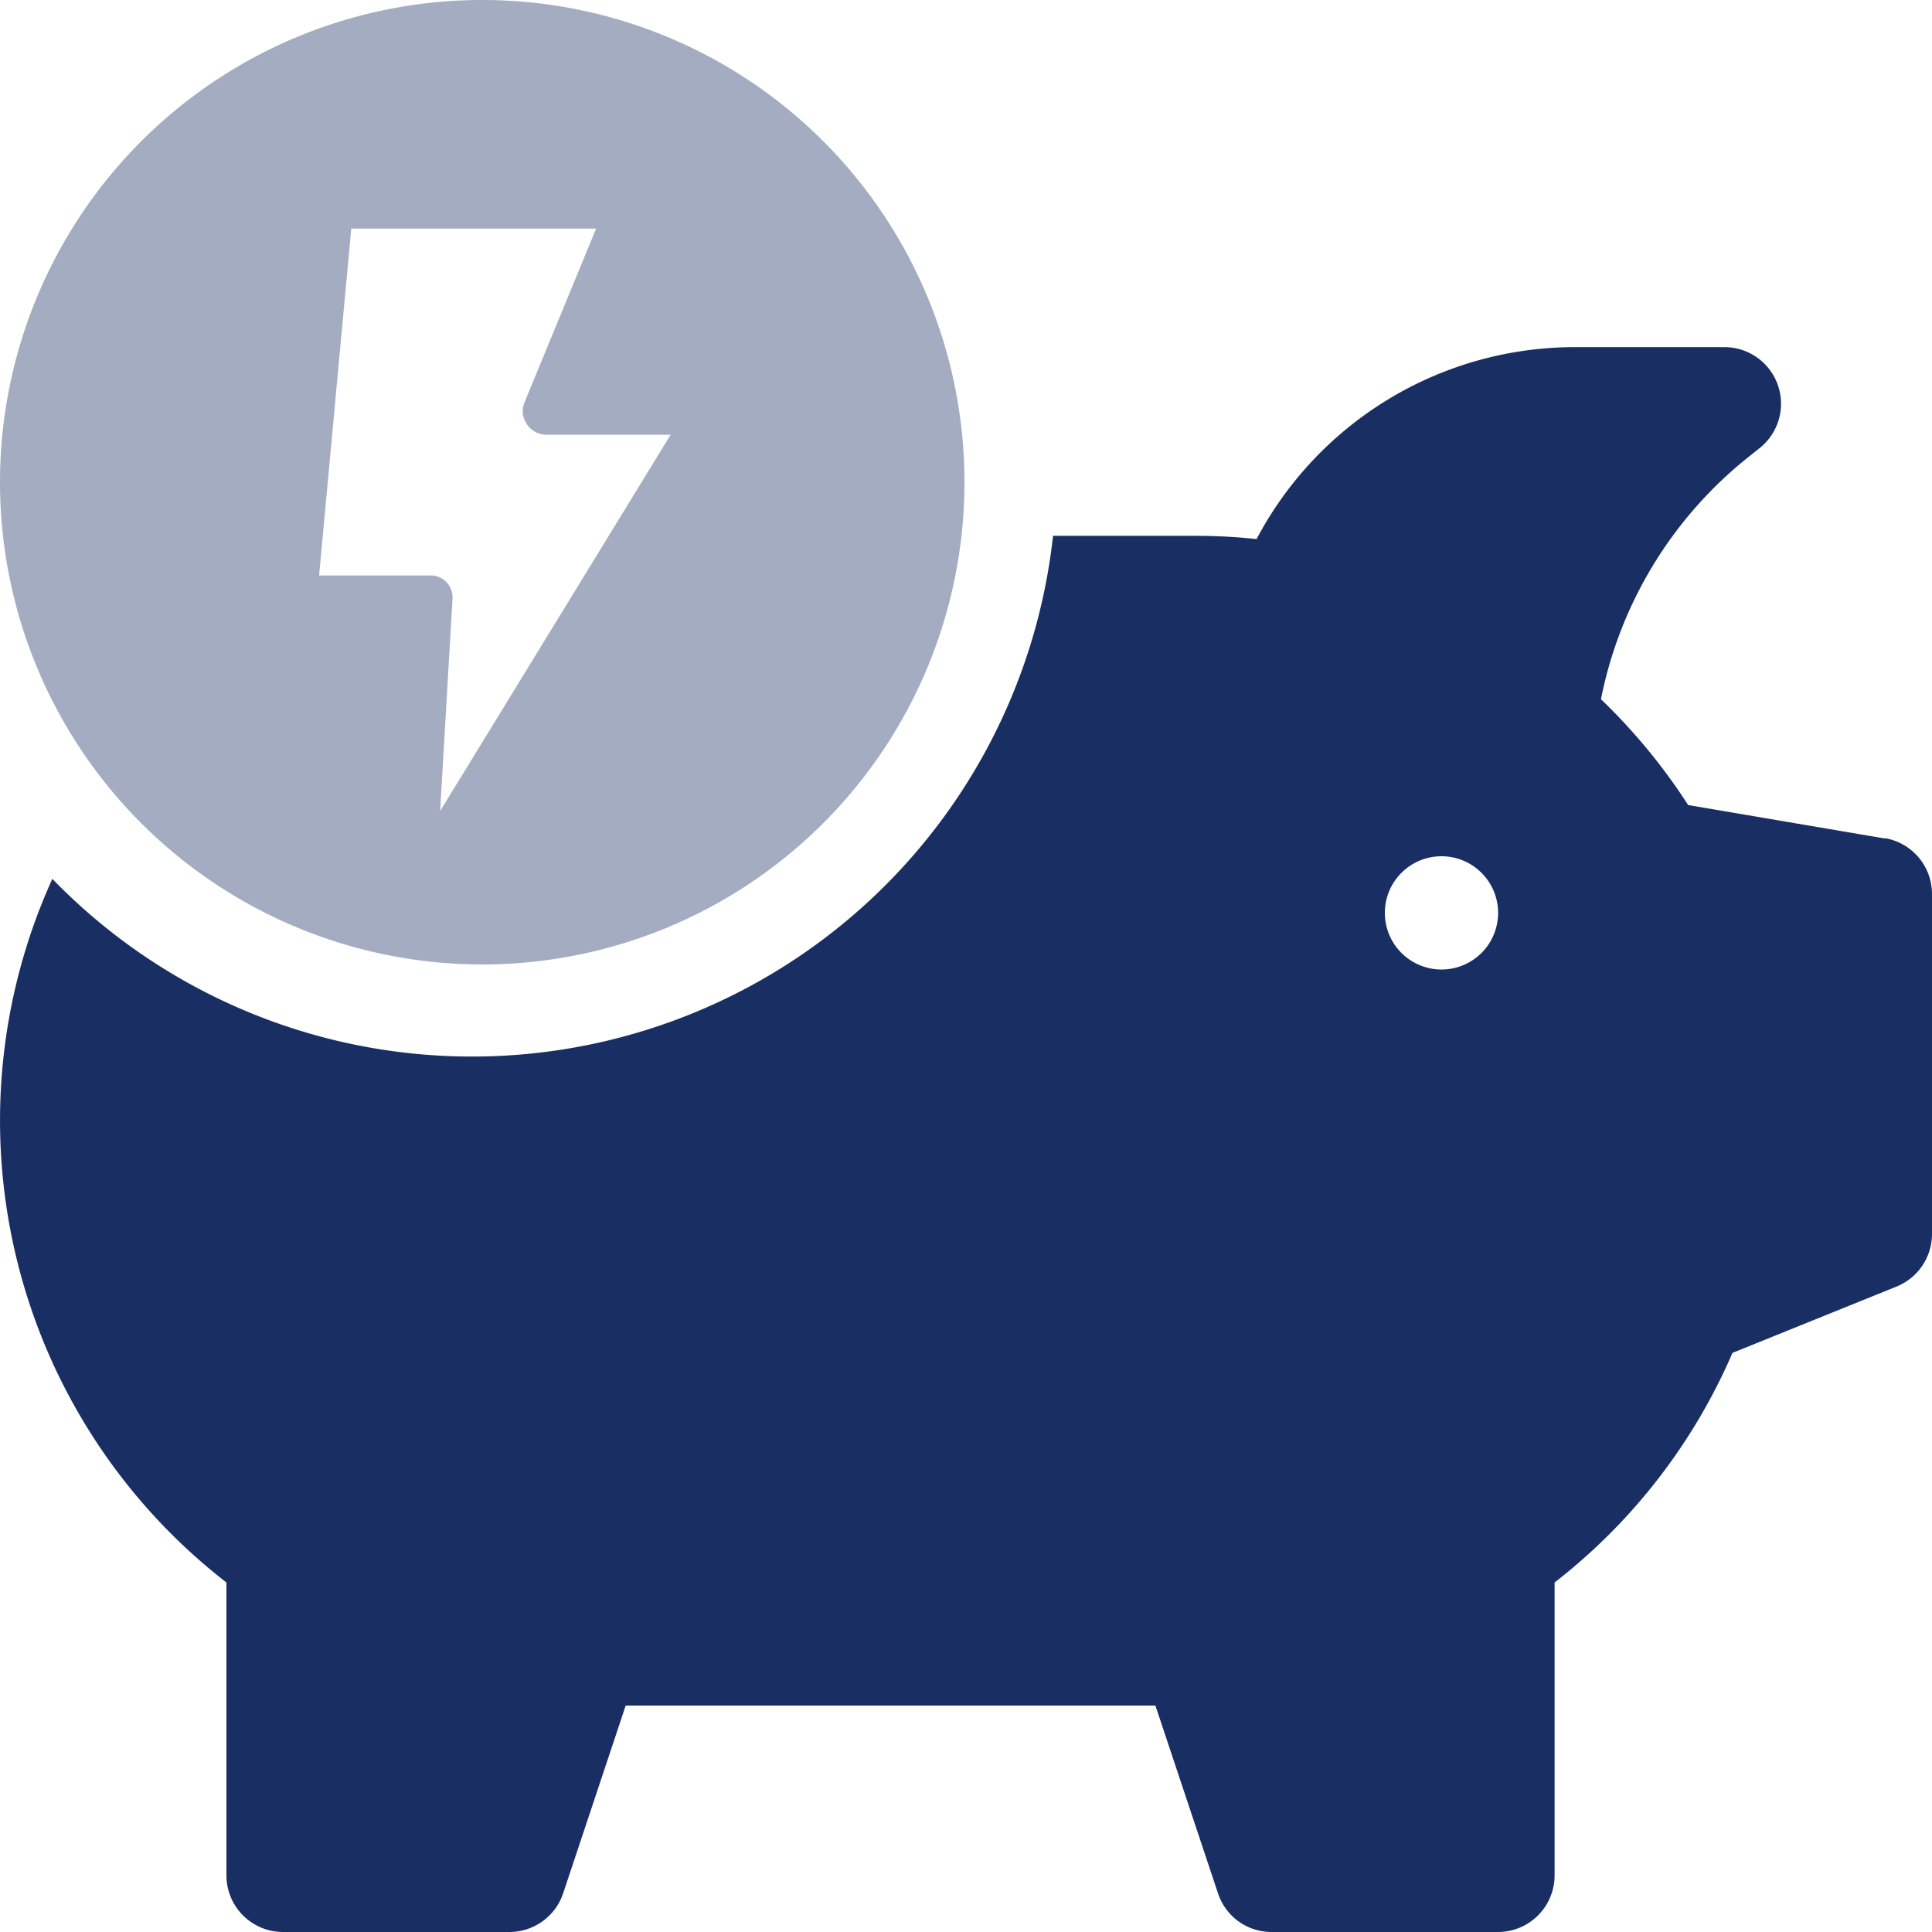 <svg id="Ebene_1" data-name="Ebene 1" xmlns="http://www.w3.org/2000/svg" width="275" height="275" viewBox="0 0 275 275"><defs><style>.cls-1{fill:#192f63;}.cls-2{fill:#a4acc1;}</style></defs><g id="Gruppe_1839" data-name="Gruppe 1839"><path id="Pfad_1962" data-name="Pfad 1962" class="cls-1" d="M268.29,119.35l-28-4.76a83.73,83.73,0,0,0-12.41-15.06A58.65,58.65,0,0,1,248.8,65.11l1.69-1.35a8.06,8.06,0,0,0-5-14.35H224a51.25,51.25,0,0,0-45.14,27.32,81.87,81.87,0,0,0-8.57-.46H149.89A83.2,83.2,0,0,1,7.45,125.1,83.19,83.19,0,0,0,32.23,225.25v41.69A8.06,8.06,0,0,0,40.29,275H72.51a8.07,8.07,0,0,0,7.65-5.51l8.9-26.72h75.4l8.91,26.72A8,8,0,0,0,181,275h32.22a8.06,8.06,0,0,0,8.06-8.06V225.25a83,83,0,0,0,25.32-32.68L270,183.11a8.07,8.07,0,0,0,5-7.47V127.3a8.06,8.06,0,0,0-6.71-8ZM205.18,138a8.06,8.06,0,1,1,8.06-8.06h0A8.06,8.06,0,0,1,205.18,138Z"/></g><path id="Pfad_1963" data-name="Pfad 1963" class="cls-2" d="M68.65,0a68.64,68.64,0,1,0,68.63,68.64h0A68.62,68.62,0,0,0,68.65,0Zm-6,115.44,1.76-30.19a3.13,3.13,0,0,0-2.94-3.34H45.42L50,32.54H84.85L74.66,57.27a3.24,3.24,0,0,0,.3,3.06,3.35,3.35,0,0,0,2.71,1.55H95.46Z"/></svg>